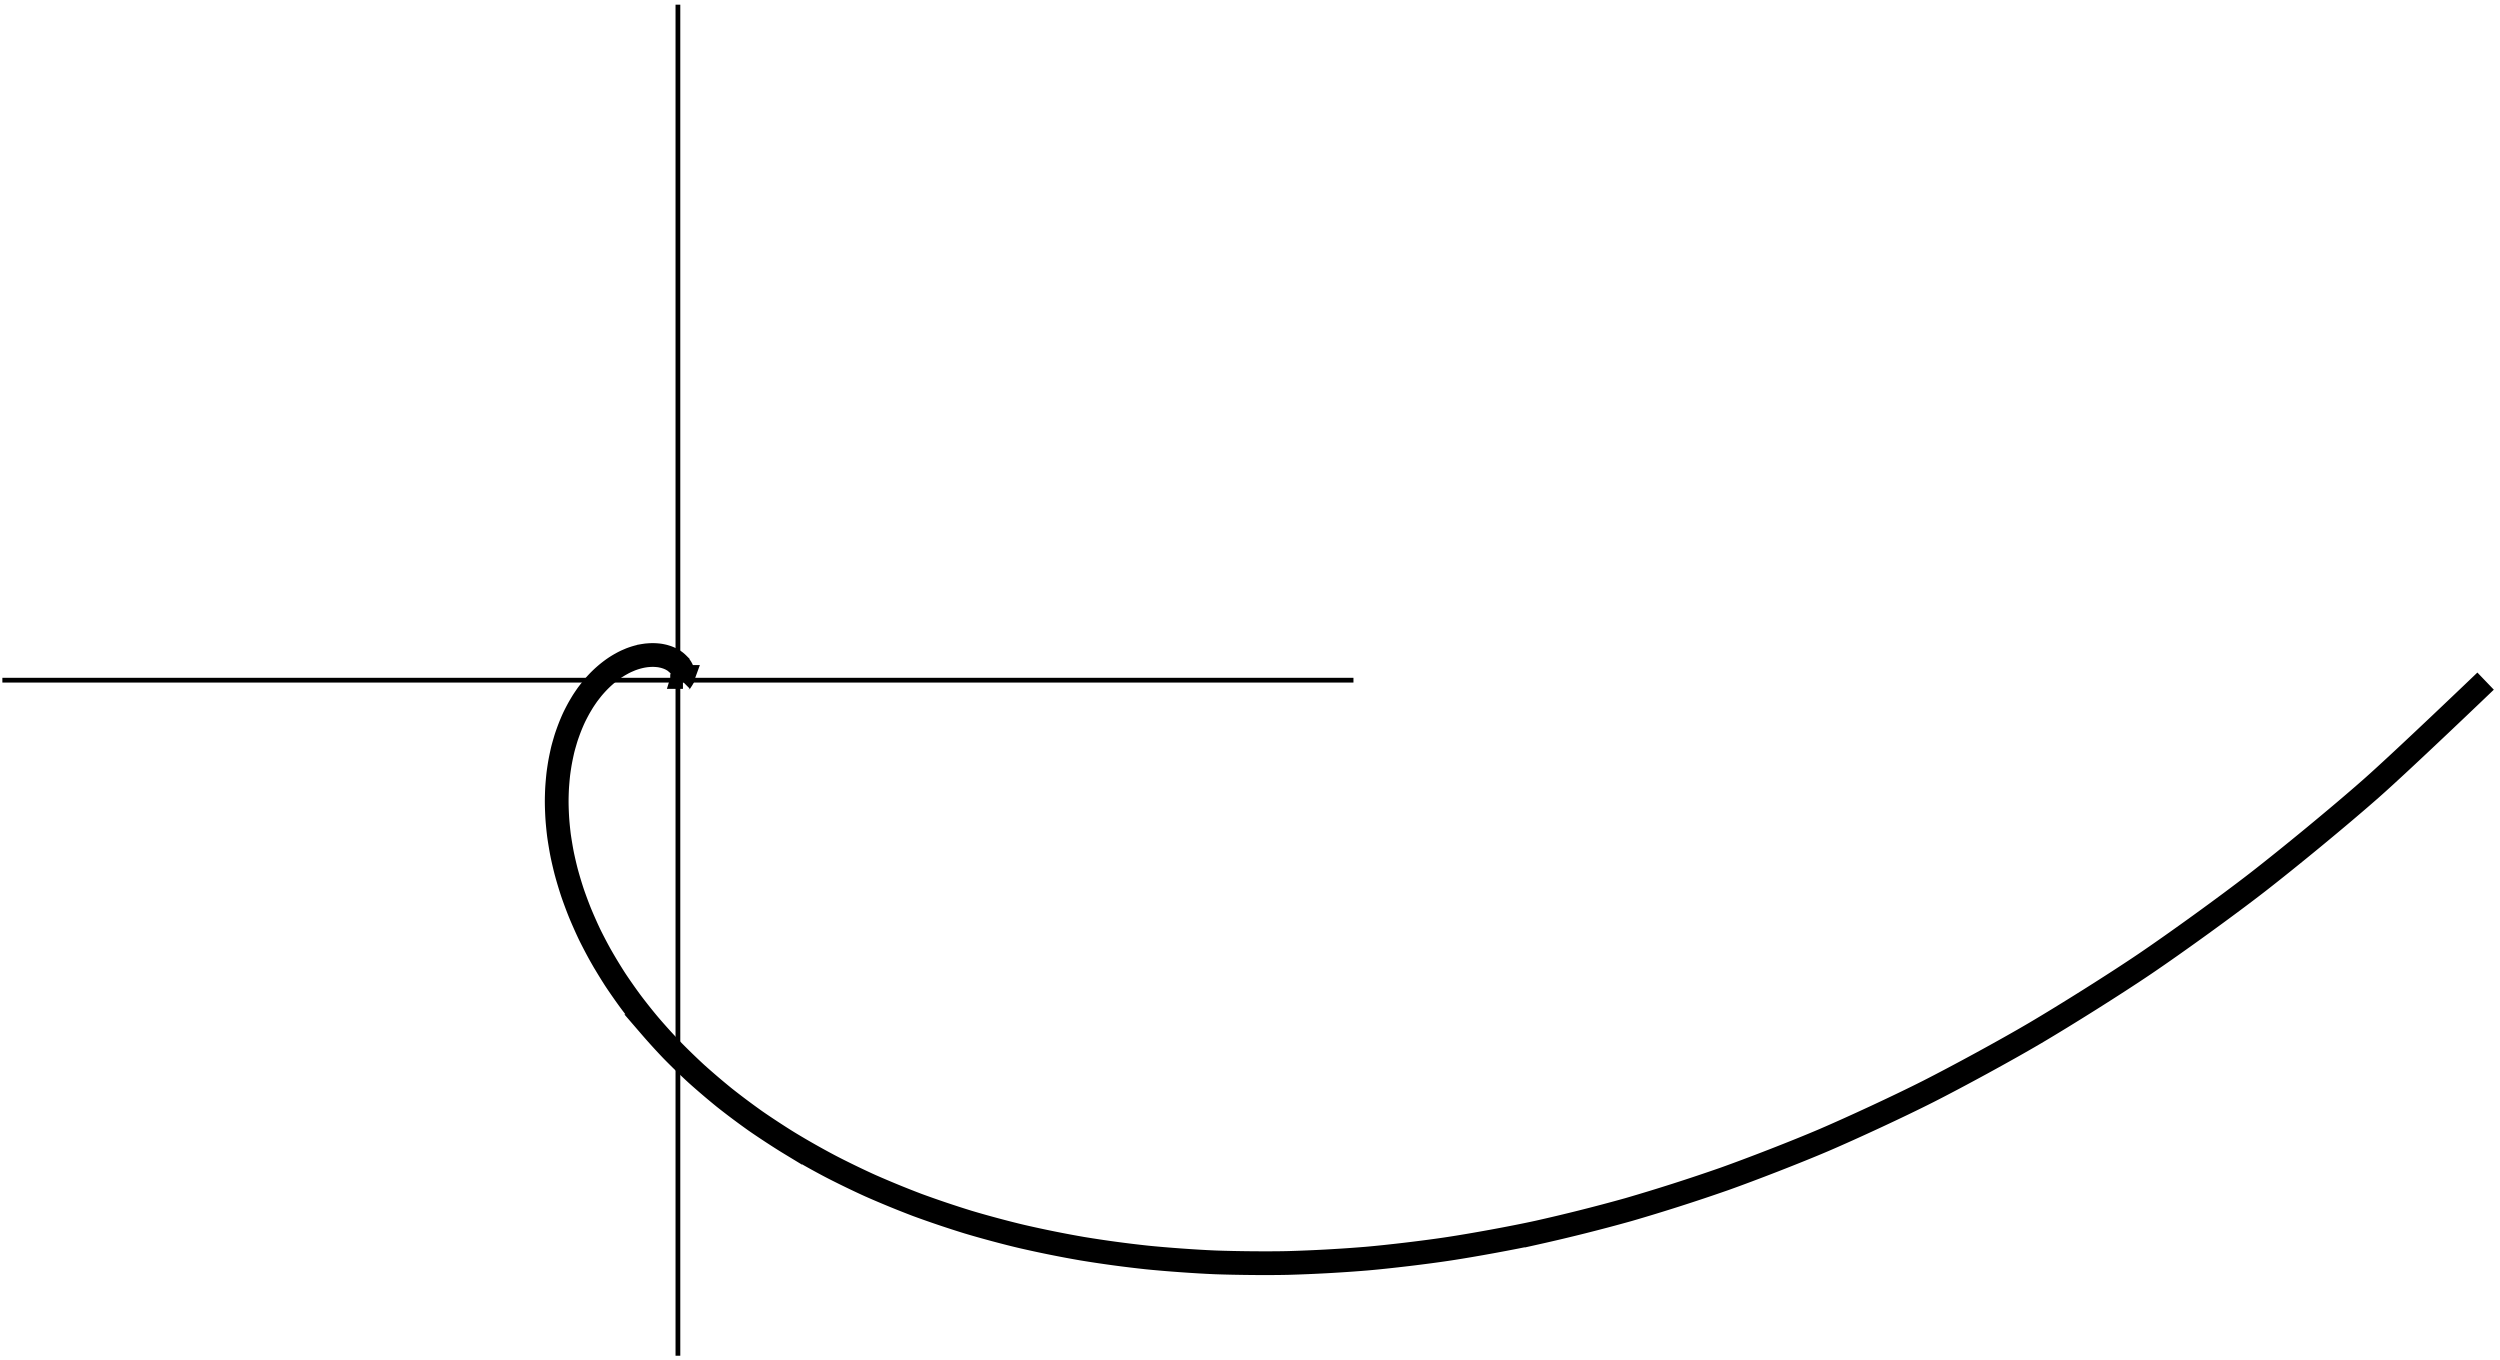 <svg xmlns="http://www.w3.org/2000/svg" width="351" height="191" viewBox="1872.016 1483.025 209.813 114.172"><g id="page1" fill="none" stroke="#000"><path stroke-width=".399" d="M1928.91 1596.805v-113.387m-56.695 56.692h113.39"/><path stroke-width="1.993" d="M1929.195 1540.11s.012-.012.016-.02c.004-.004.012-.016.02-.02l.015-.023.016-.027a.1.1 0 0 0 .02-.032l.015-.031c.004-.012.008-.027.012-.035l.011-.04c.004-.01.008-.03.012-.042a.2.2 0 0 0 .008-.047c.004-.012.004-.035.008-.05v-.106q.001-.031-.004-.063a.4.4 0 0 0-.008-.062c-.004-.016-.008-.047-.012-.067l-.02-.07-.027-.074c-.008-.02-.02-.055-.03-.074l-.036-.079c-.012-.023-.035-.058-.047-.082l-.055-.082c-.016-.024-.047-.062-.062-.086l-.074-.085c-.024-.024-.059-.063-.086-.086a2 2 0 0 0-.32-.258c-.036-.02-.094-.059-.133-.078a2 2 0 0 0-.145-.078c-.043-.02-.113-.055-.16-.07a2 2 0 0 0-.176-.067l-.191-.059a3 3 0 0 0-.211-.047 2 2 0 0 0-.223-.039 4.3 4.3 0 0 0-.773-.027c-.078.004-.207.016-.293.023-.082.012-.22.032-.305.047a6 6 0 0 0-.668.168 8 8 0 0 0-.355.125l-.372.16c-.101.051-.273.133-.378.196a7 7 0 0 0-.797.504 9 9 0 0 0-1.242 1.098c-.114.12-.301.331-.415.468-.113.14-.296.375-.41.527-.11.157-.289.418-.398.59-.106.176-.281.465-.383.656-.105.192-.27.512-.367.72-.098.21-.246.562-.336.792s-.227.613-.309.863c-.078.254-.199.672-.27.942-.066.273-.163.726-.218 1.02s-.129.78-.168 1.097c-.035.316-.082.84-.102 1.18-.019.336-.035.898-.03 1.258.003.359.027.957.054 1.343.027.383.09 1.016.144 1.422.06.406.168 1.074.254 1.504.086.426.25 1.133.371 1.582a36 36 0 0 0 .5 1.656c.16.47.446 1.239.645 1.727.203.488.555 1.289.8 1.797.247.504.68 1.332.977 1.851a45 45 0 0 0 1.16 1.907c.352.535.958 1.402 1.364 1.945.41.547 1.11 1.43 1.582 1.98a52 52 0 0 0 1.816 2 56 56 0 0 0 2.063 2 64 64 0 0 0 2.332 1.989 63 63 0 0 0 2.613 1.957c.77.535 2.063 1.386 2.914 1.902a67 67 0 0 0 3.227 1.828c.937.496 2.52 1.266 3.55 1.727a83 83 0 0 0 3.895 1.597 87 87 0 0 0 4.25 1.434c1.23.371 3.281.926 4.613 1.234a93 93 0 0 0 4.992 1.004 98 98 0 0 0 5.375.73c1.547.16 4.114.348 5.766.415 1.656.062 4.395.094 6.16.05a125 125 0 0 0 6.555-.363c1.871-.164 4.96-.527 6.941-.832 1.98-.3 5.242-.894 7.328-1.347a151 151 0 0 0 7.7-1.934 160 160 0 0 0 8.058-2.578c2.281-.813 6.024-2.262 8.395-3.277 2.37-1.02 6.254-2.817 8.707-4.06 2.453-1.245 6.453-3.417 8.98-4.905 2.524-1.489 6.637-4.067 9.223-5.817 2.586-1.754 6.777-4.777 9.41-6.816 2.629-2.04 6.883-5.535 9.543-7.879s9.625-9.023 9.625-9.023"/></g><script type="text/ecmascript">if(window.parent.postMessage)window.parent.postMessage(&quot;71.625|263.25|143.25|&quot;+window.location,&quot;*&quot;);</script></svg>